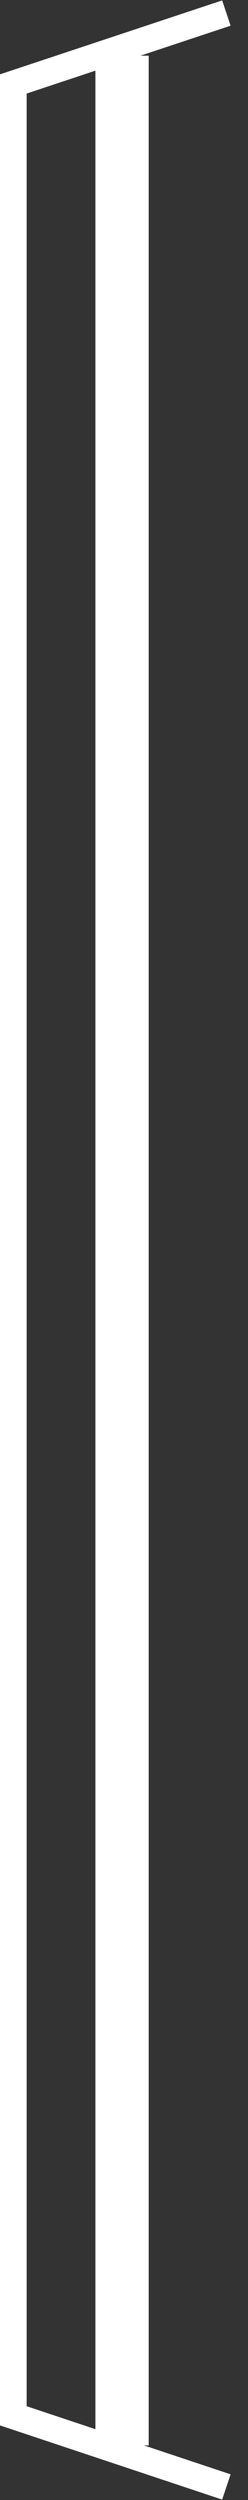 <svg id="title-w_bg01.svg" xmlns="http://www.w3.org/2000/svg" width="9.312" height="93.81" viewBox="0 0 9.312 93.81">
  <rect x="0" y="0" width="9.312" height="93.81" fill="#333333" stroke="none"/>
  <defs>
    <style>
      .cls-1 {
        fill: none;
        stroke: #fff;
        stroke-width: 1px;
        fill-rule: evenodd;
      }
    </style>
  </defs>
  <path id="長方形_1" data-name="長方形 1" class="cls-1" d="M178.75,3415.54l-8-2.67v-87.5l8-2.66" transform="translate(-170.25 -3322.22)"/>
  <path id="線_3" data-name="線 3" class="cls-1" d="M174.333,3324.81h1v88.67h-1v-88.67Z" transform="translate(-170.25 -3322.22)"/>
</svg>
